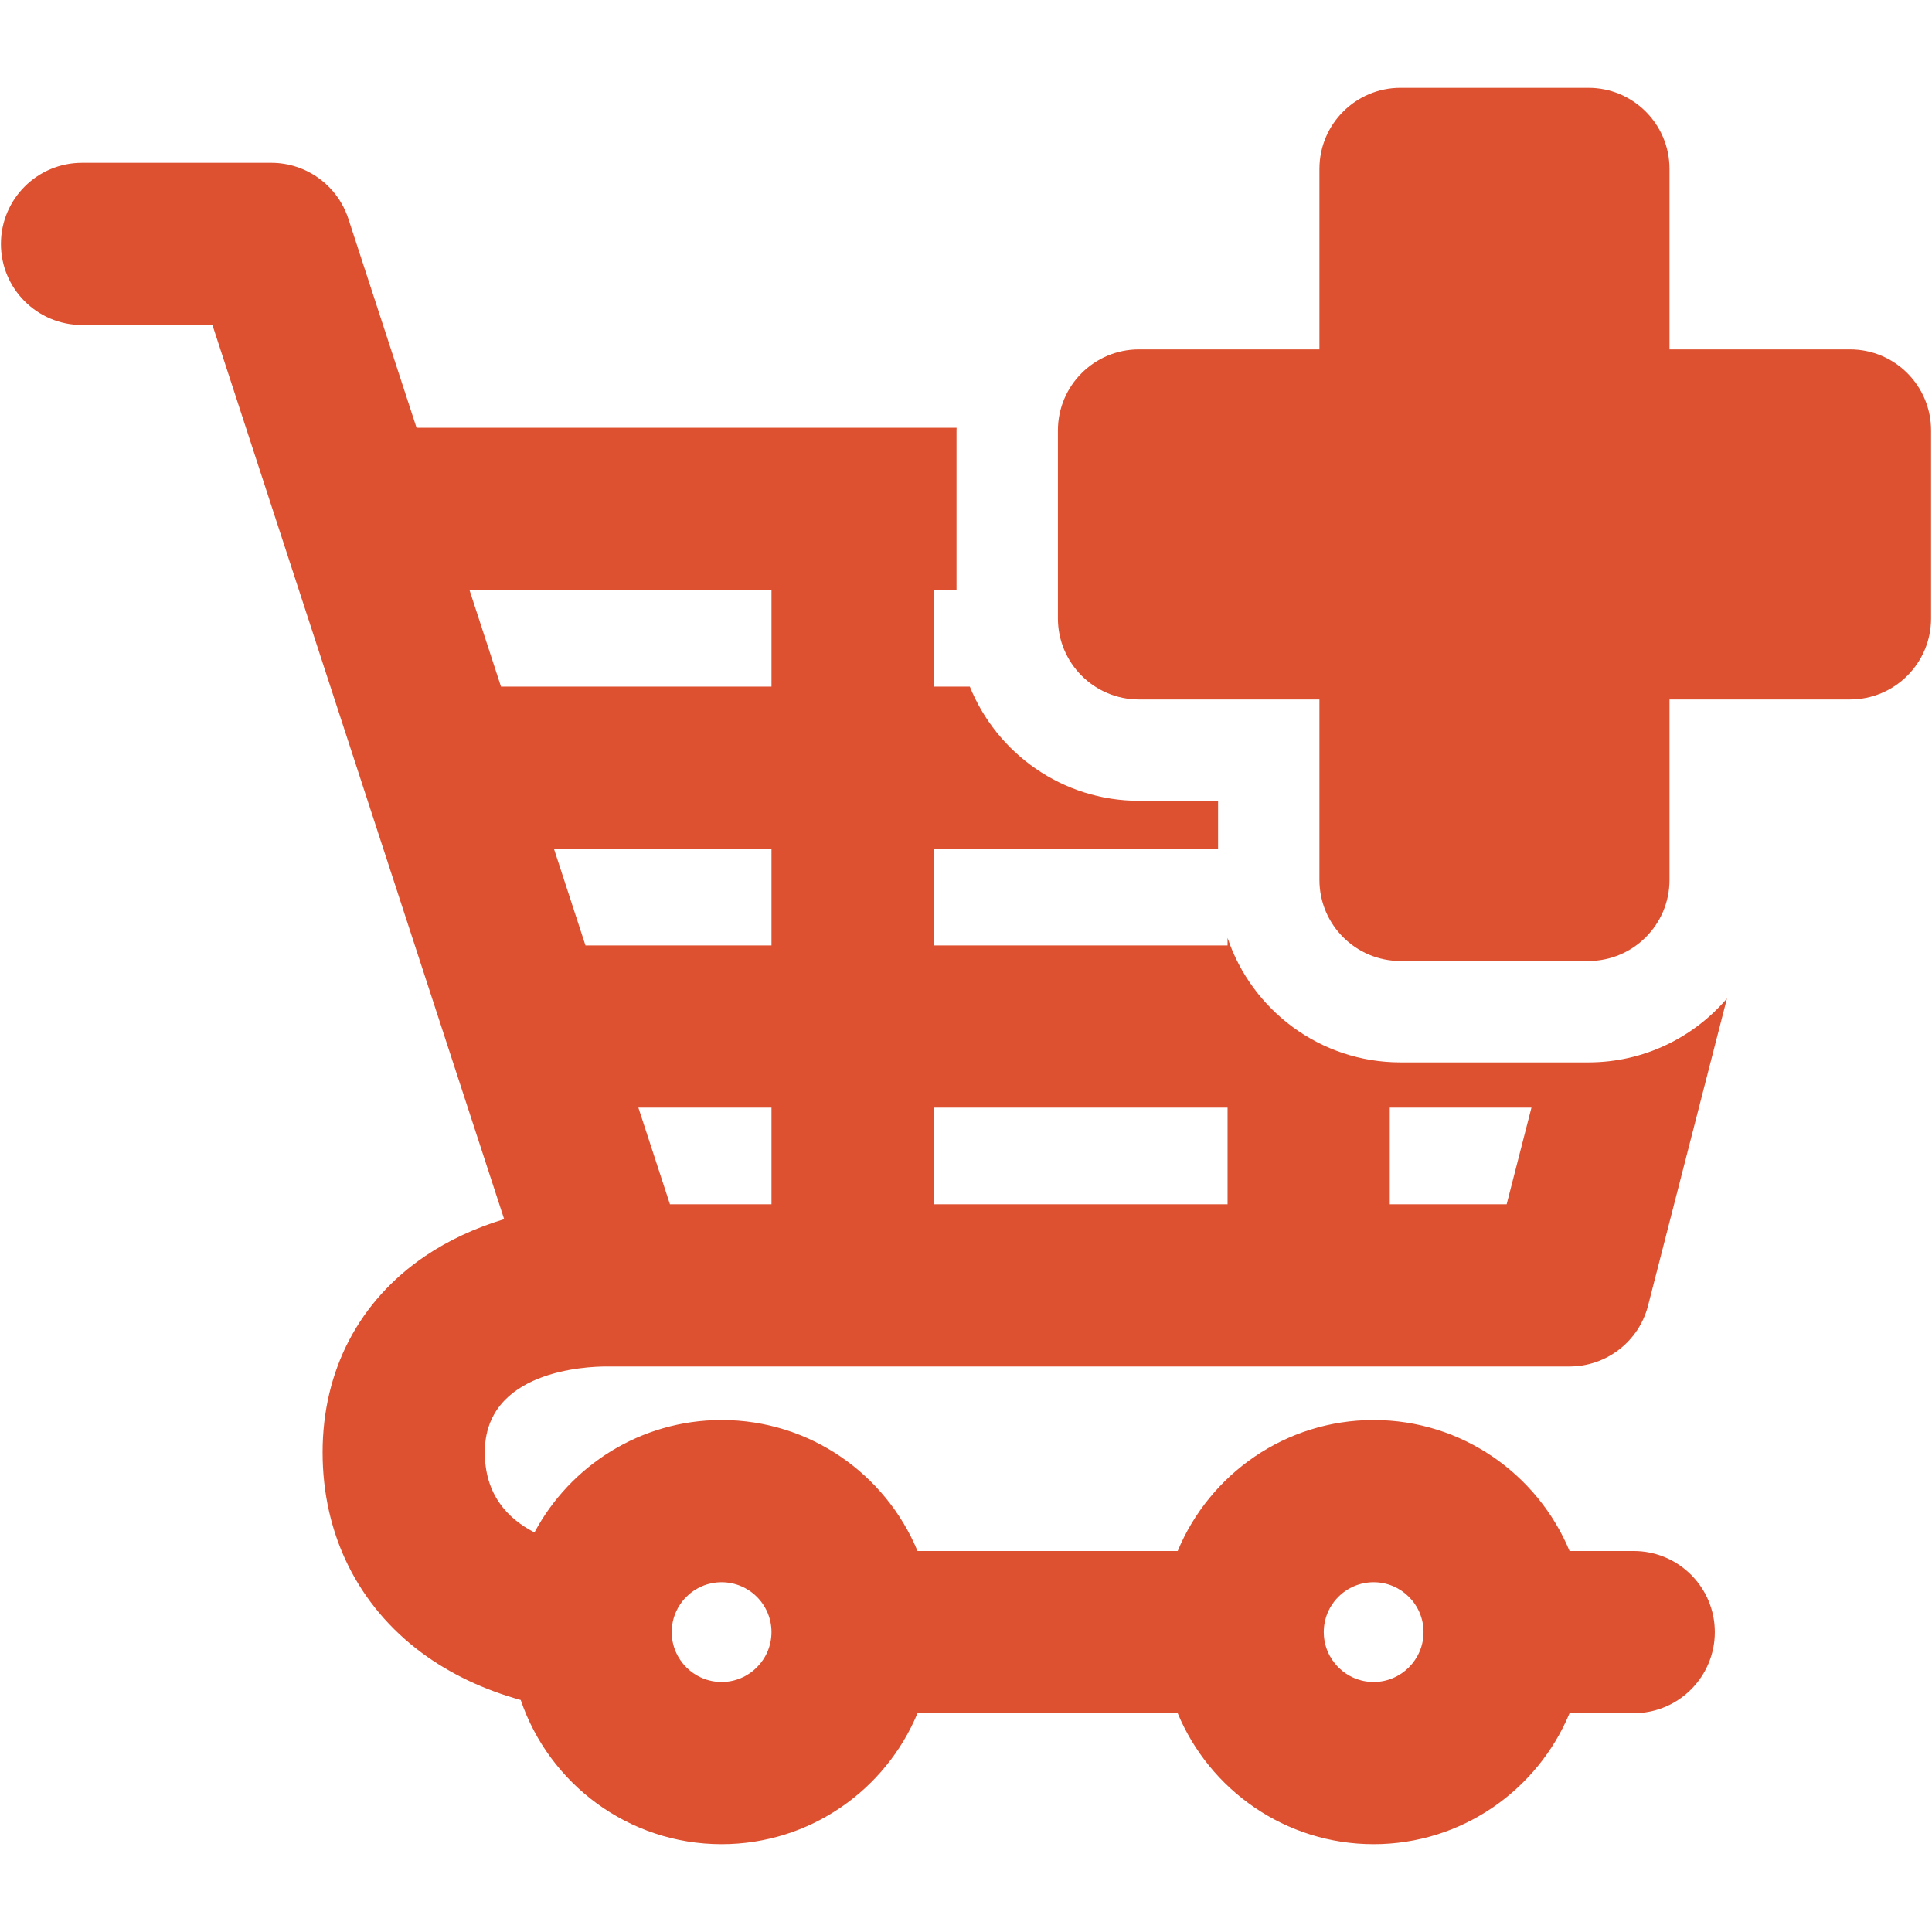 <?xml version="1.0" encoding="UTF-8" standalone="no"?><!DOCTYPE svg PUBLIC "-//W3C//DTD SVG 1.1//EN" "http://www.w3.org/Graphics/SVG/1.1/DTD/svg11.dtd"><svg width="100%" height="100%" viewBox="0 0 44 44" version="1.1" xmlns="http://www.w3.org/2000/svg" xmlns:xlink="http://www.w3.org/1999/xlink" xml:space="preserve" xmlns:serif="http://www.serif.com/" style="fill-rule:evenodd;clip-rule:evenodd;stroke-linejoin:round;stroke-miterlimit:2;"><path d="M13.812,31.121l21.933,0c0.843,0 1.58,-0.571 1.789,-1.388l1.796,-6.993c-0.763,0.89 -1.894,1.455 -3.155,1.455l-4.279,-0c-1.829,-0 -3.386,-1.189 -3.939,-2.835l-0,0.172l-6.693,0l0,-2.201l6.477,0l-0,-1.093l-1.801,0c-1.742,0 -3.236,-1.078 -3.853,-2.601l-0.823,0l0,-2.201l0.52,0l-0,-3.632c-0,-0.021 0.001,-0.041 0.002,-0.062l-12.299,0l-1.553,-4.76c-0.248,-0.759 -0.957,-1.274 -1.756,-1.274l-4.31,0c-1.02,0 -1.847,0.827 -1.847,1.847c-0,1.021 0.827,1.847 1.847,1.847l2.97,0l6.644,20.363c-0.657,0.199 -1.267,0.481 -1.799,0.841c-1.506,1.02 -2.336,2.607 -2.336,4.47c0,1.868 0.805,3.491 2.265,4.571c0.646,0.477 1.411,0.838 2.247,1.069c0.647,1.907 2.453,3.284 4.575,3.284c2.01,0 3.736,-1.234 4.462,-2.983l5.925,-0c0.727,1.749 2.453,2.983 4.463,2.983c2.009,0 3.735,-1.234 4.462,-2.983l1.461,-0c1.02,-0 1.847,-0.827 1.847,-1.847c0,-1.02 -0.827,-1.847 -1.847,-1.847l-1.461,-0c-0.727,-1.75 -2.453,-2.983 -4.462,-2.983c-2.01,-0 -3.736,1.233 -4.463,2.983l-5.925,-0c-0.726,-1.75 -2.452,-2.983 -4.462,-2.983c-1.843,-0 -3.448,1.038 -4.262,2.56c-0.615,-0.315 -1.131,-0.865 -1.131,-1.824c0,-1.861 2.308,-1.955 2.771,-1.955Zm2.622,4.913c0.627,-0 1.136,0.509 1.136,1.136c0,0.626 -0.509,1.136 -1.136,1.136c-0.626,-0 -1.136,-0.51 -1.136,-1.136c0,-0.627 0.51,-1.136 1.136,-1.136Zm14.85,-0c0.626,-0 1.136,0.509 1.136,1.136c-0,0.626 -0.51,1.136 -1.136,1.136c-0.627,-0 -1.136,-0.51 -1.136,-1.136c-0,-0.627 0.509,-1.136 1.136,-1.136Zm-3.327,-10.808l-0,2.201l-6.693,0l0,-2.201l6.693,0Zm-10.387,2.201l-2.312,0l-0.719,-2.201l3.031,0l0,2.201Zm14.081,-2.201l3.227,0l-0.565,2.201l-2.662,0l-0,-2.201Zm10.481,-17.269l-4.11,-0l0,-4.11c0,-1.02 -0.827,-1.847 -1.847,-1.847l-4.279,0c-1.02,0 -1.847,0.827 -1.847,1.847l0,4.11l-4.109,-0c-1.02,-0 -1.847,0.826 -1.847,1.847l-0,4.279c-0,1.02 0.827,1.847 1.847,1.847l4.109,-0l0,4.109c0,1.02 0.827,1.847 1.847,1.847l4.279,0c1.02,0 1.847,-0.827 1.847,-1.847l0,-4.109l4.11,-0c1.02,-0 1.847,-0.827 1.847,-1.847l0,-4.279c0,-1.021 -0.827,-1.847 -1.847,-1.847Zm-24.562,13.575l-4.236,0l-0.718,-2.201l4.954,0l0,2.201Zm-6.16,-5.895l-0.718,-2.201l6.878,0l0,2.201l-6.16,0Z" style="fill:#dd5130;fill-rule:nonzero;"/></svg>